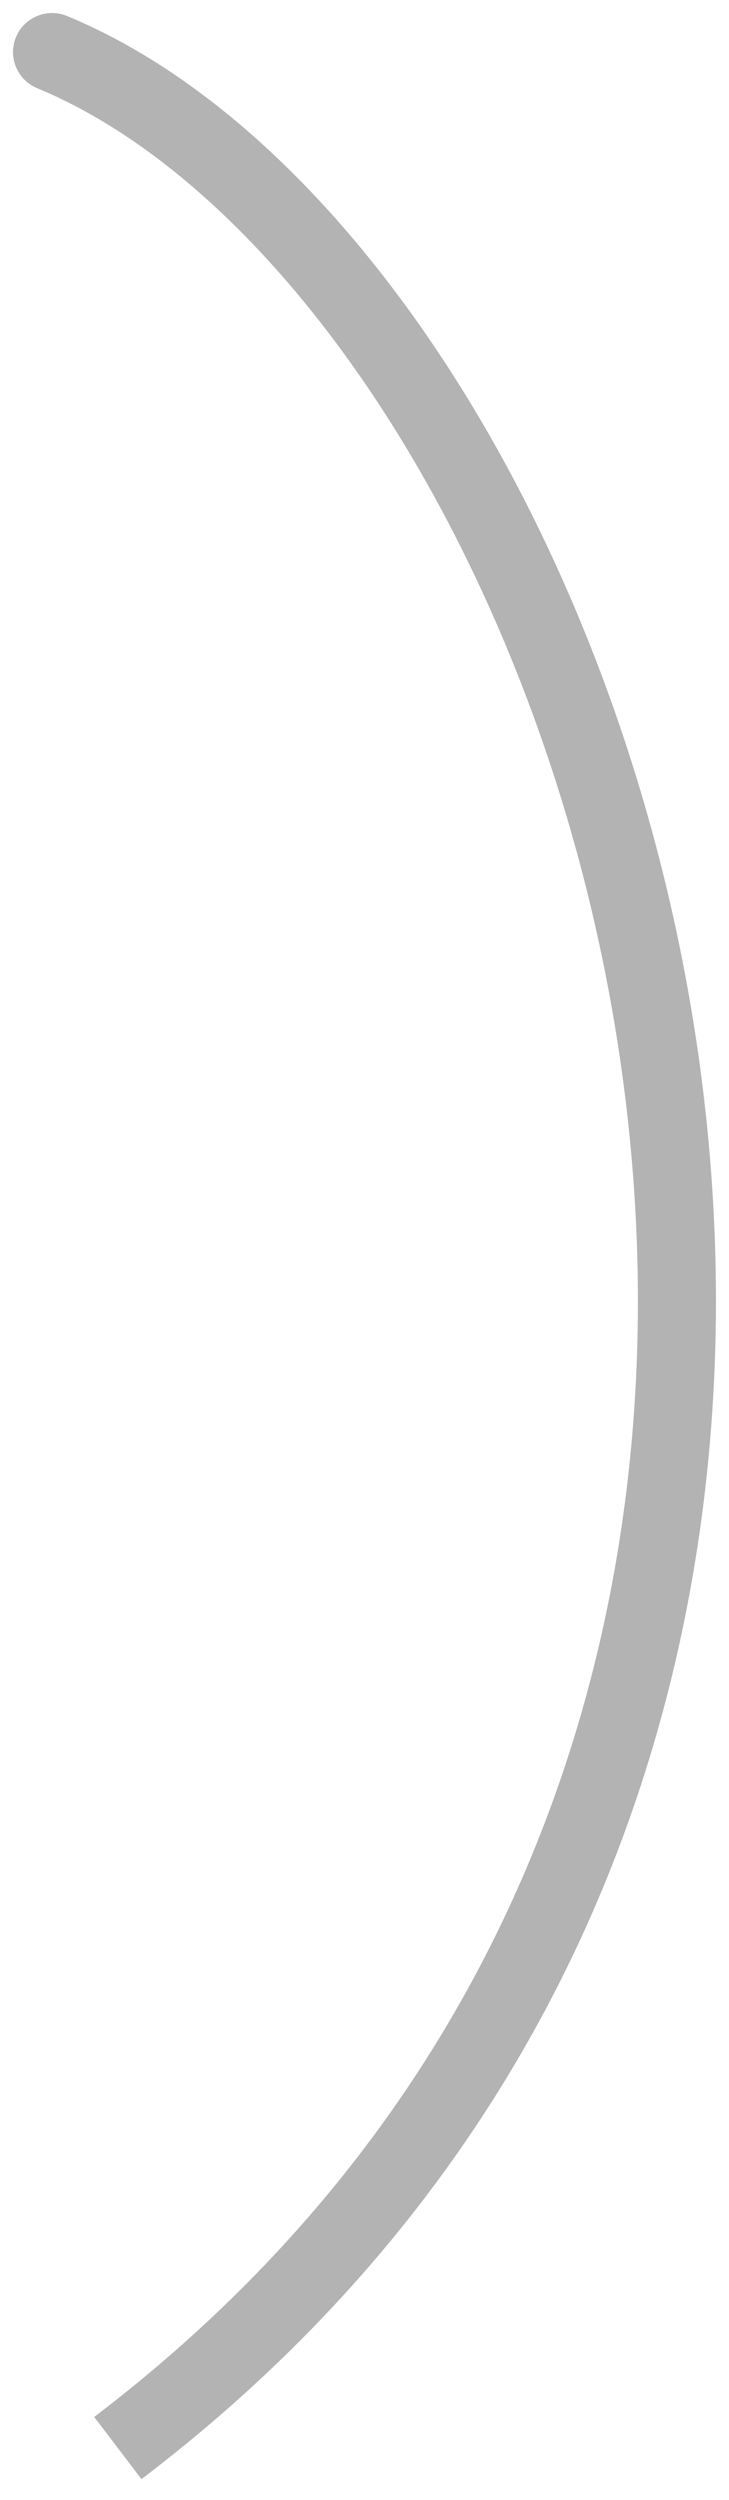 <svg width="14" height="48" viewBox="0 0 14 48" fill="none" xmlns="http://www.w3.org/2000/svg">
<path opacity="0.3" d="M1.287 0.307C0.904 0.149 0.465 0.331 0.307 0.713C0.149 1.096 0.331 1.535 0.713 1.693L1.287 0.307ZM0.713 1.693C3.197 2.721 5.679 5.119 7.715 8.453C9.742 11.774 11.283 15.955 11.924 20.442C13.206 29.41 10.888 39.5 1.809 46.403L2.717 47.597C12.33 40.288 14.748 29.598 13.409 20.23C12.74 15.548 11.132 11.172 8.995 7.672C6.866 4.185 4.171 1.5 1.287 0.307L0.713 1.693Z" fill="black"/>
</svg>
